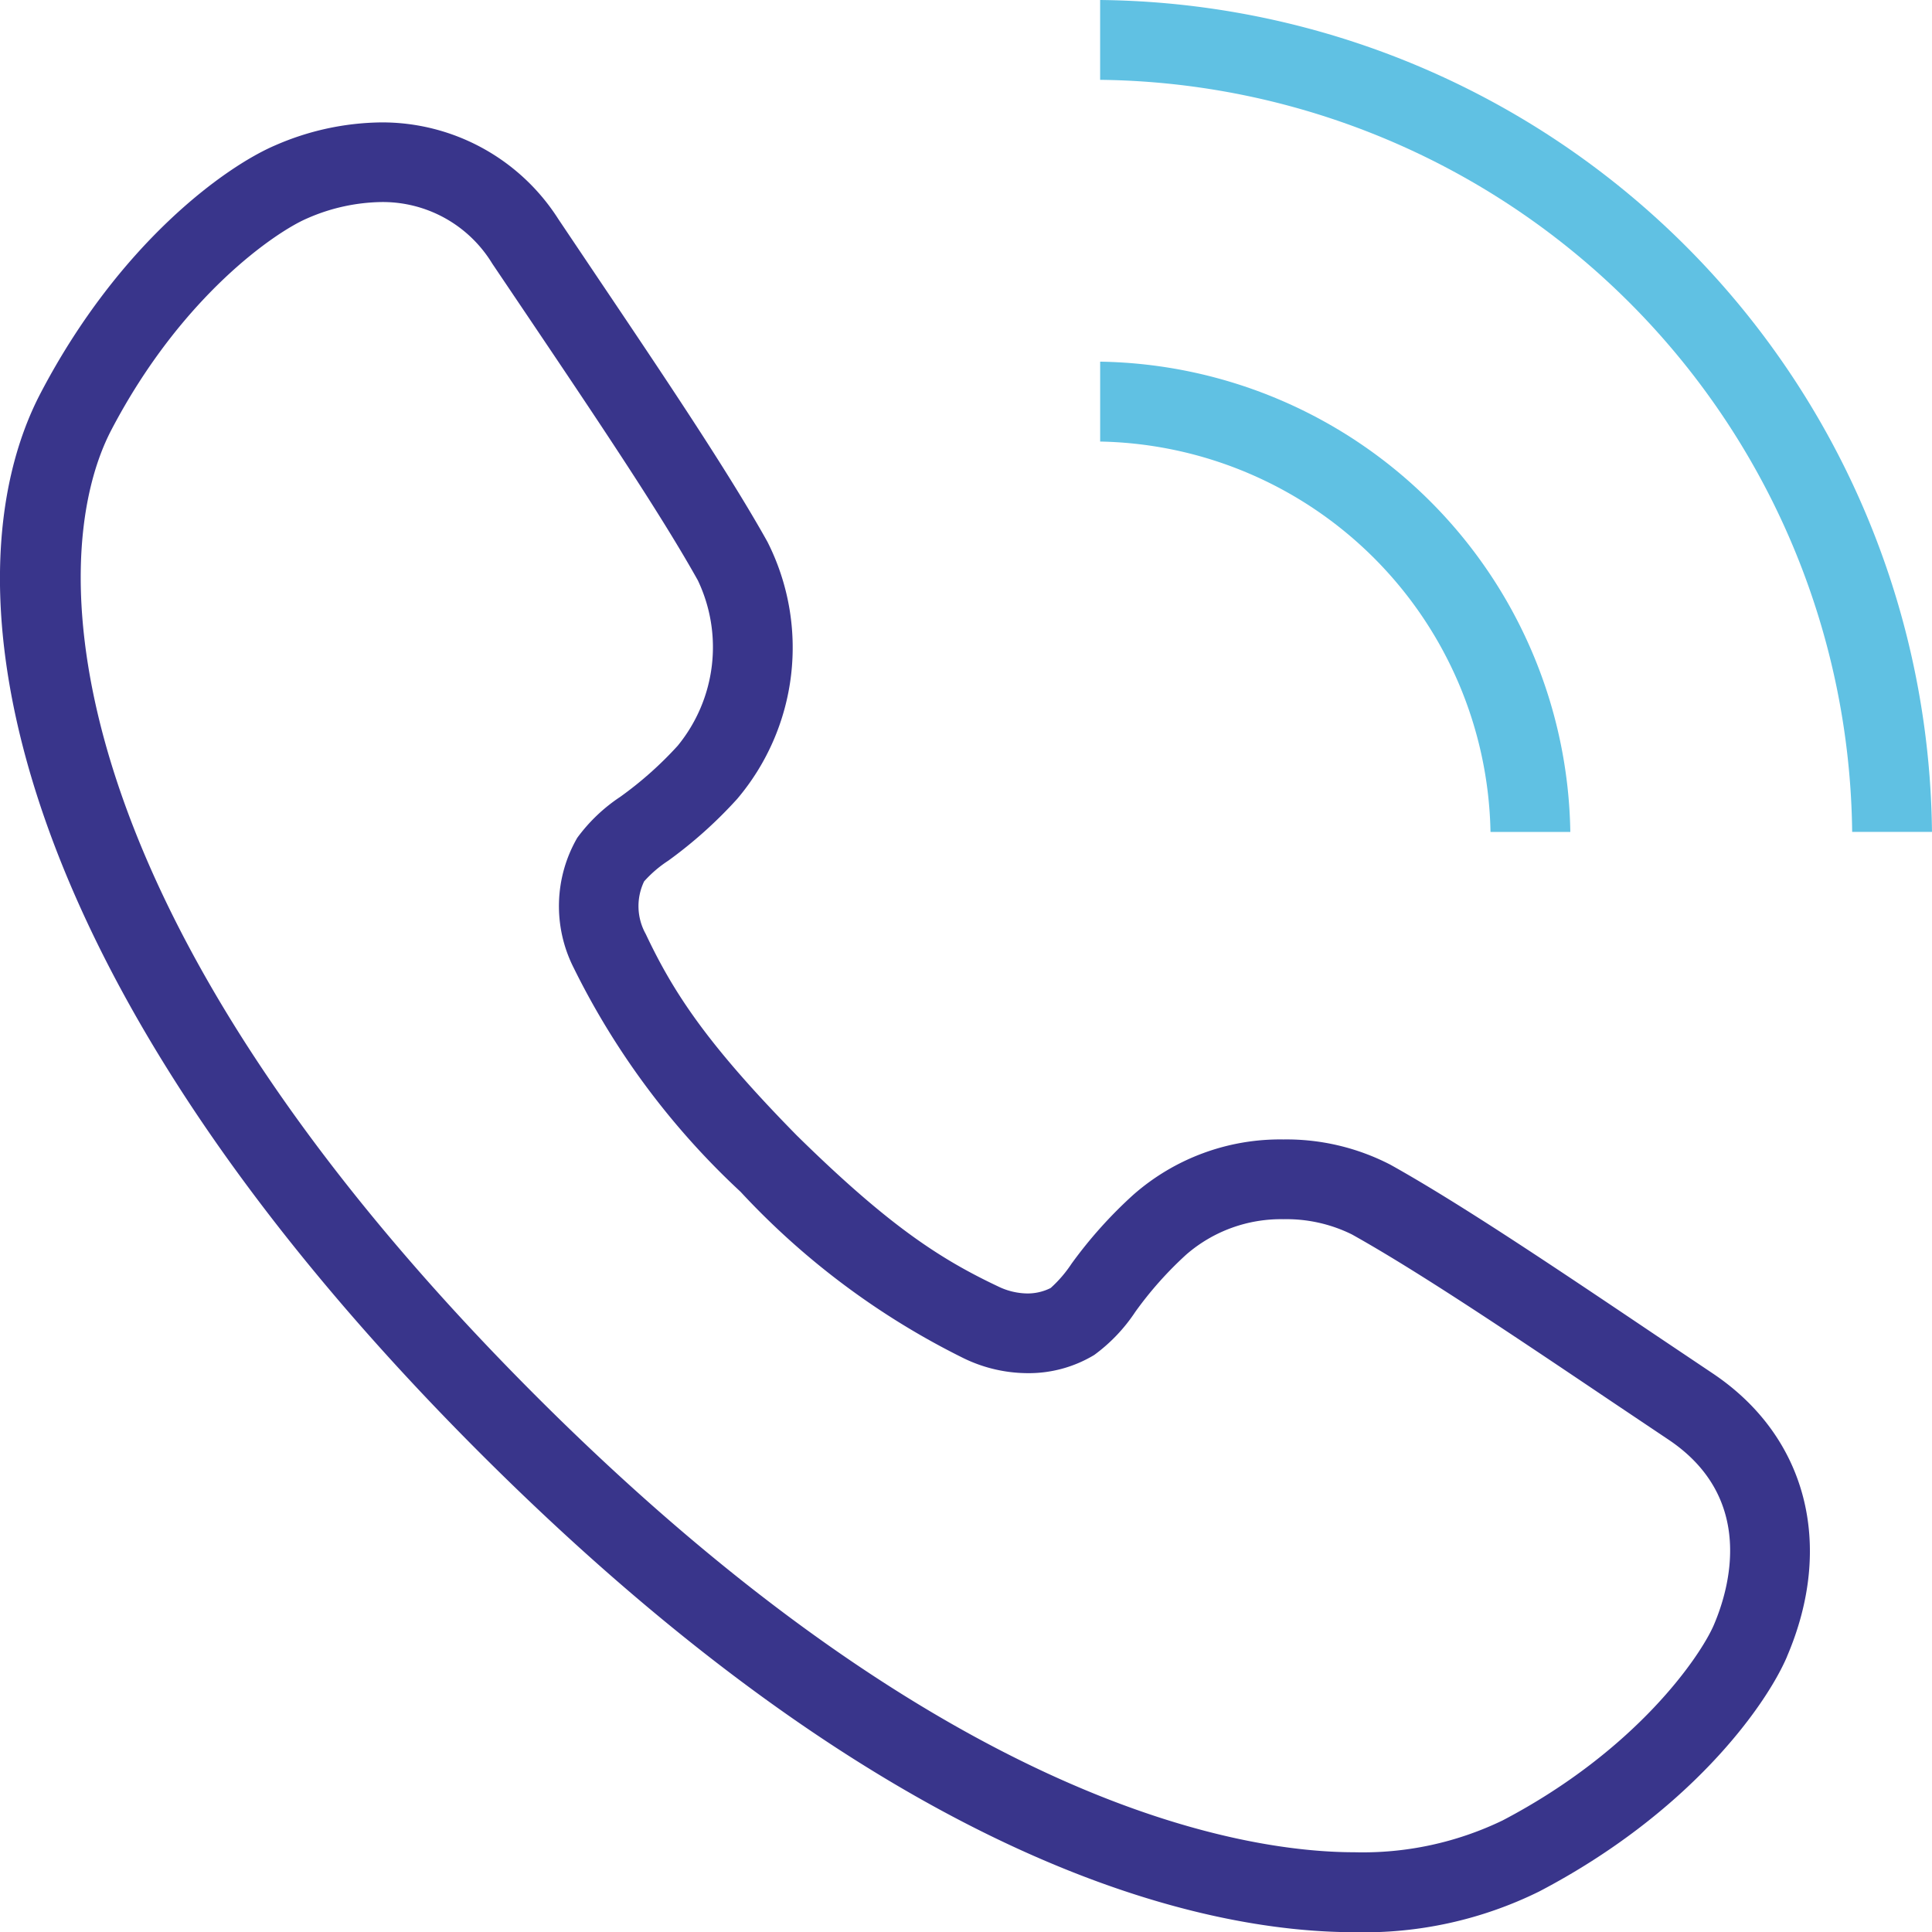 <svg xmlns="http://www.w3.org/2000/svg" width="70.664" height="70.665" viewBox="0 0 70.664 70.665"><path d="M693.458,62.548c1.751-4.087.713-8.052-2.71-10.349l-2.087-1.4c-3.689-2.481-7.17-4.822-9.707-6.237a8.268,8.268,0,0,0-3.918-.925,8.127,8.127,0,0,0-5.491,2.027,16.272,16.272,0,0,0-2.256,2.518,4.581,4.581,0,0,1-.763.888,1.875,1.875,0,0,1-.858.2,2.5,2.5,0,0,1-1.064-.257c-2.13-1.007-4.018-2.233-7.363-5.521-3.293-3.35-4.519-5.238-5.526-7.37a2.092,2.092,0,0,1-.059-1.924,4.394,4.394,0,0,1,.883-.757,16.239,16.239,0,0,0,2.52-2.258,8.561,8.561,0,0,0,1.107-9.406c-1.422-2.548-3.768-6.034-6.251-9.724l-1.392-2.072a7.638,7.638,0,0,0-6.487-3.543,9.92,9.92,0,0,0-3.87.838c-1.838.785-5.712,3.576-8.582,9.06-3.6,6.874-1.55,21.148,16.054,38.753,15.262,15.263,26.6,17.543,31.995,17.543a14.463,14.463,0,0,0,6.759-1.488c5.475-2.864,8.275-6.748,9.066-8.591m-10.42,6a11.771,11.771,0,0,1-5.405,1.155c-3.982,0-14.87-1.627-29.931-16.688-17.629-17.629-18.058-30.505-15.532-35.334,2.586-4.942,6.043-7.259,7.157-7.735a6.981,6.981,0,0,1,2.709-.6A4.683,4.683,0,0,1,646.1,11.6l1.4,2.077c2.45,3.64,4.763,7.078,6.122,9.513a5.687,5.687,0,0,1-.738,6.047,13.324,13.324,0,0,1-2.1,1.868,6.178,6.178,0,0,0-1.574,1.5,4.994,4.994,0,0,0-.129,4.757,28.155,28.155,0,0,0,6.1,8.187,28.12,28.12,0,0,0,8.182,6.1,5.387,5.387,0,0,0,2.31.536,4.631,4.631,0,0,0,2.447-.666,6.153,6.153,0,0,0,1.5-1.574,13.325,13.325,0,0,1,1.868-2.1,5.282,5.282,0,0,1,3.552-1.291,5.405,5.405,0,0,1,2.5.555c2.431,1.356,5.865,3.665,9.5,6.111l2.088,1.4c3.195,2.144,2.221,5.451,1.654,6.774-.478,1.114-2.8,4.573-7.737,7.156" transform="translate(-628.097 -1.961)" fill="#39358b"/><path d="M685.984,0V2.92A27.821,27.821,0,0,1,713.49,30.427h2.919A30.745,30.745,0,0,0,685.984,0" transform="translate(-645.746 0)" fill="#60c1e3"/><path d="M685.985,19.032v2.92A14.555,14.555,0,0,1,700.262,36.23h2.919a17.474,17.474,0,0,0-17.2-17.2" transform="translate(-645.746 -5.802)" fill="#60c1e3"/></svg>
